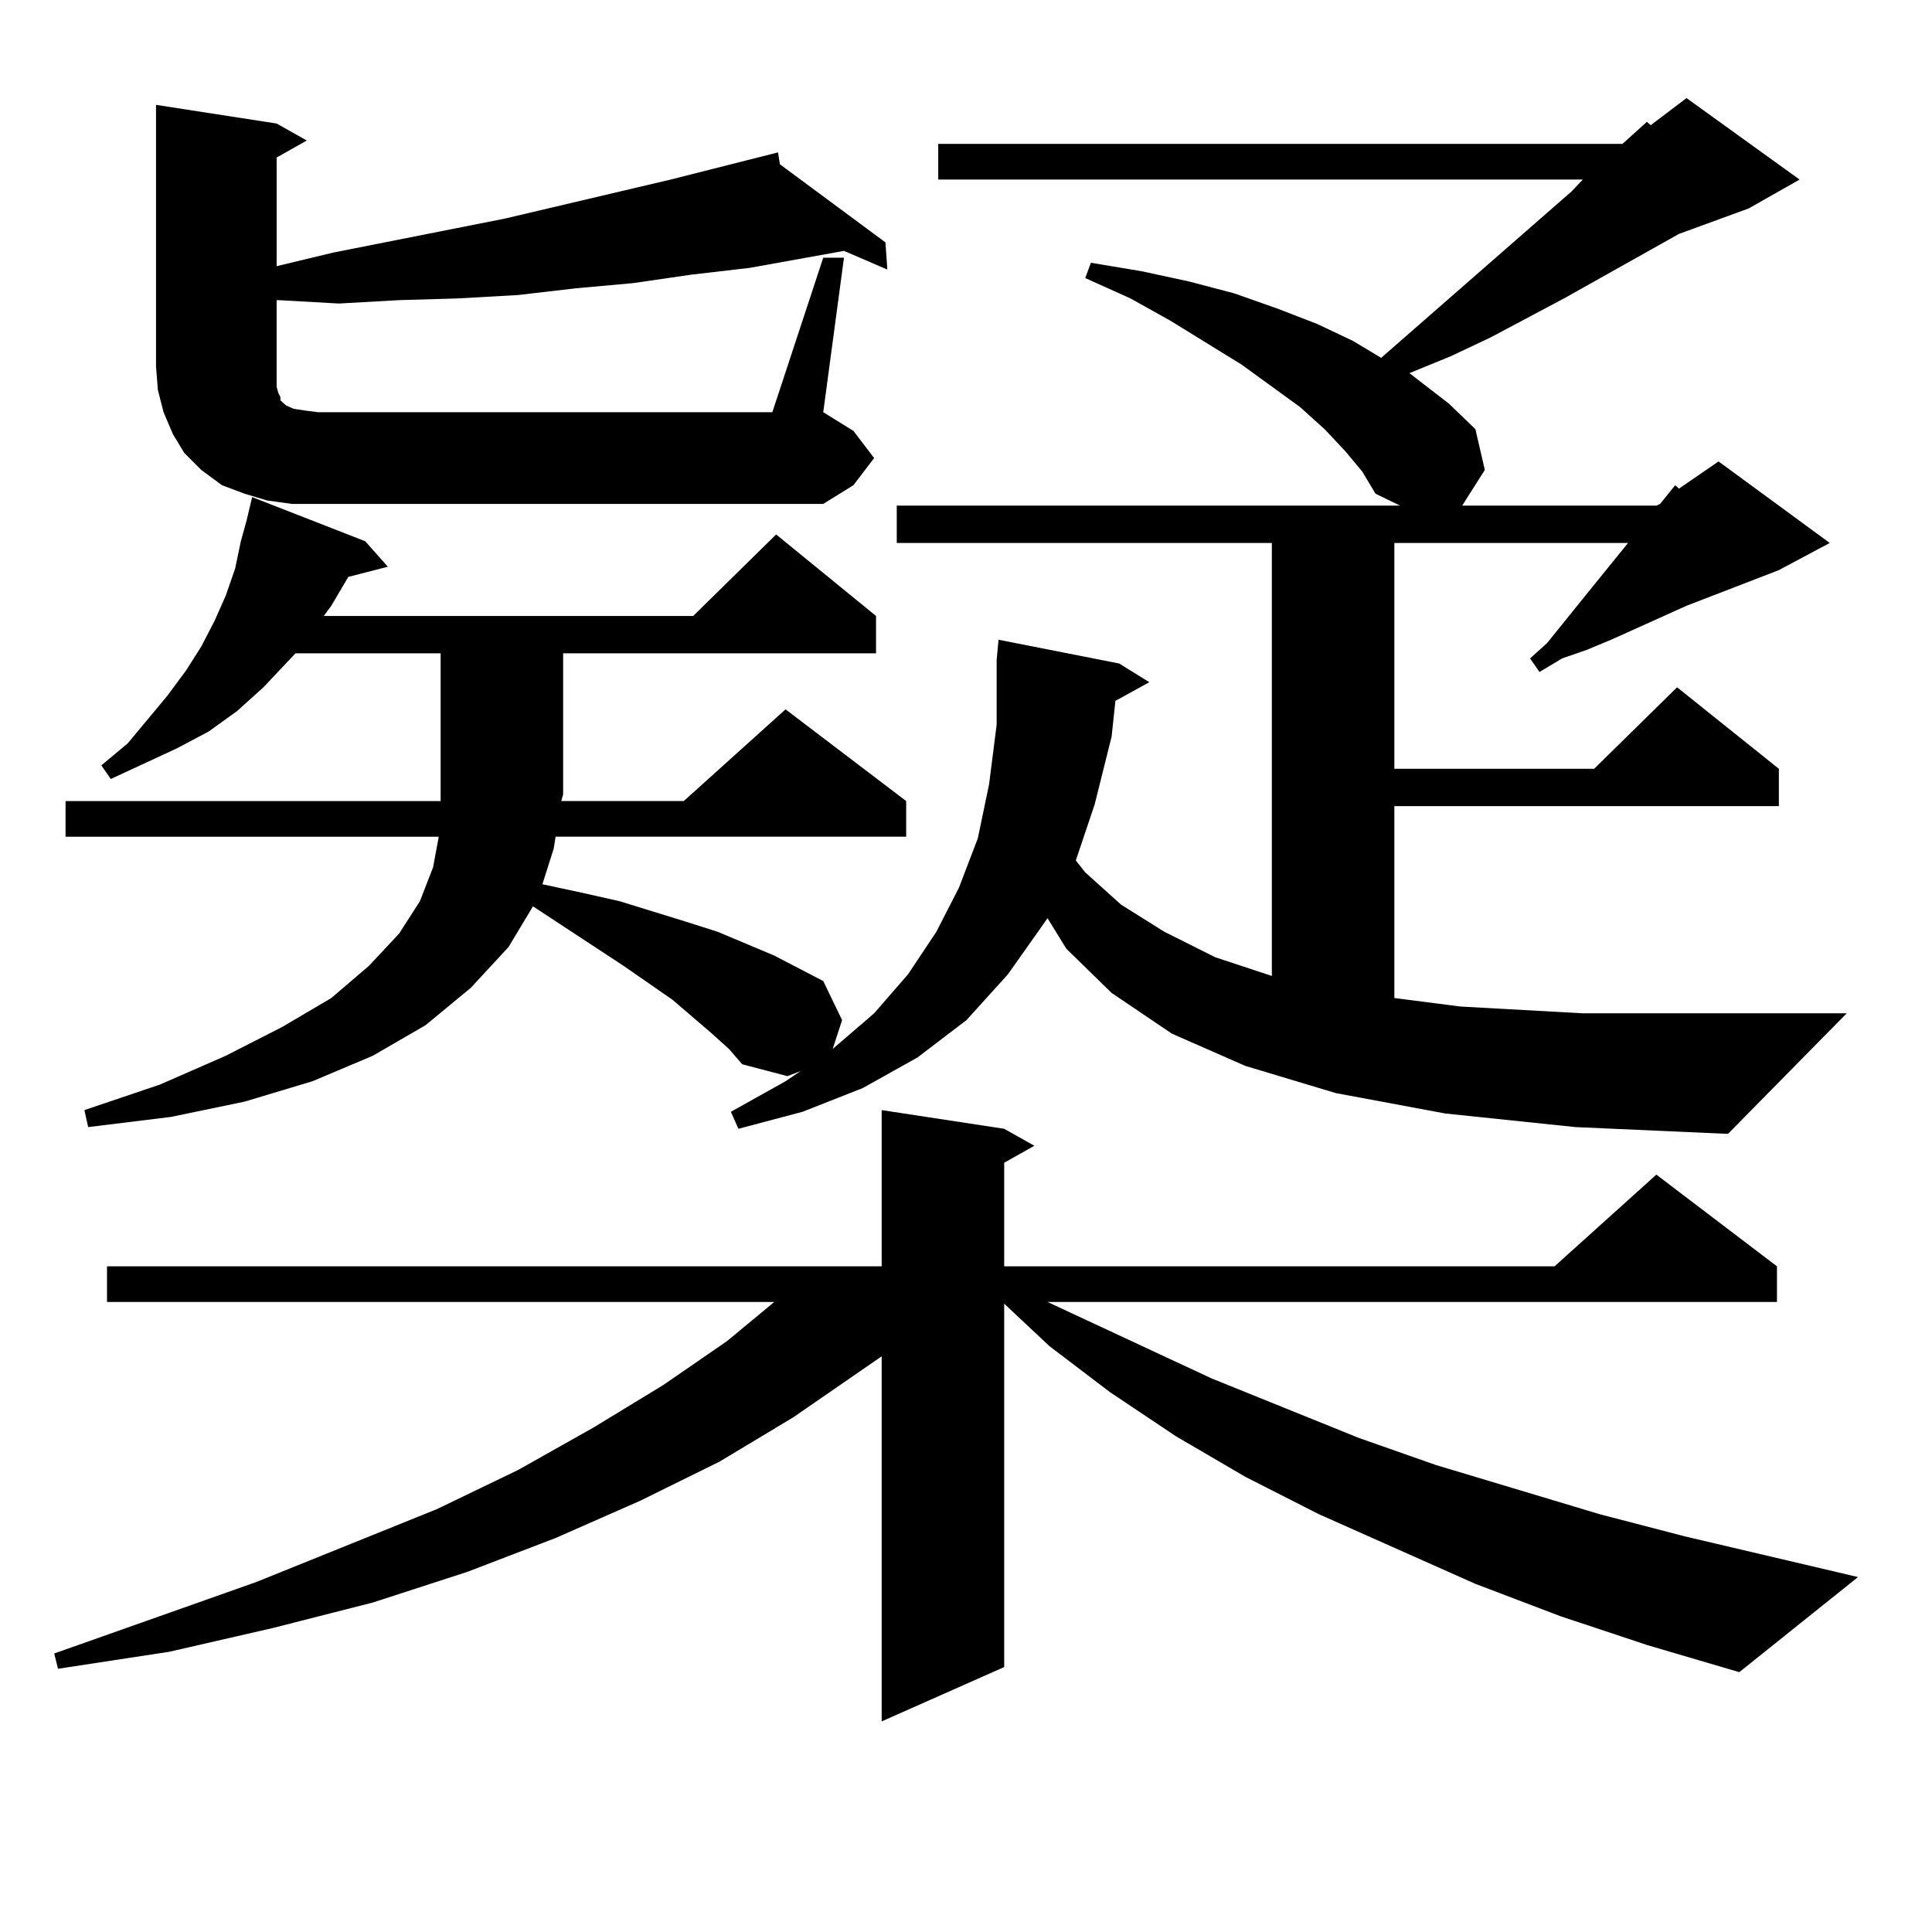 <?xml version="1.0" encoding="utf-8"?>
<!-- Generator: Adobe Illustrator 16.0.0, SVG Export Plug-In . SVG Version: 6.00 Build 0)  -->
<!DOCTYPE svg PUBLIC "-//W3C//DTD SVG 1.1//EN" "http://www.w3.org/Graphics/SVG/1.1/DTD/svg11.dtd">
<svg version="1.1" id="图层_1" xmlns="http://www.w3.org/2000/svg" xmlns:xlink="http://www.w3.org/1999/xlink" x="0px" y="0px"
	 width="1000px" height="1000px" viewBox="0 0 1000 1000" enable-background="new 0 0 1000 1000" xml:space="preserve">
<path d="M807.565,836.5l-43.901-16.699l-80.974-36.035l-38.048-19.336l-36.097-21.094L574.4,720.484l-31.219-23.73l-23.414-21.973
	v188.086l-63.413,28.125V702.027l-45.853,31.641l-38.048,22.852l-40.975,20.215l-43.901,19.336l-45.853,17.578l-48.779,15.82
	l-51.706,13.184l-53.657,12.305l-57.56,8.789l-1.951-7.91l104.388-36.914l93.656-37.793l41.95-20.215l39.023-21.973l36.097-21.973
	l33.17-22.852l24.39-20.215H55.389v-18.457h400.966v-80.859l63.413,9.668l15.609,8.789l-15.609,8.789v53.613h284.871l52.682-47.461
	l62.438,47.461v18.457H542.206l84.876,39.551l76.096,30.762l39.999,14.063l84.876,25.488l43.901,11.426l89.754,21.094
	l-61.462,49.219l-47.804-14.063L807.565,836.5z M748.055,576.344l-56.584-10.547l-46.828-14.063l-38.048-16.699l-31.219-21.094
	l-23.414-22.852l-9.756-15.82l-20.487,29.004l-21.463,23.73l-25.365,19.336l-28.292,15.82l-31.219,12.305l-33.17,8.789l-3.902-8.789
	l28.292-15.82l7.805-5.273l-6.829,2.637l-23.414-6.152l-6.829-7.91l-8.78-7.91l-20.487-17.578l-25.365-17.578l-46.828-30.762
	l-12.683,21.094l-19.512,21.094l-23.414,19.336l-27.316,15.82l-31.219,13.184l-35.121,10.547l-38.048,7.91l-42.926,5.273
	l-1.951-8.789l39.023-13.184l34.146-14.941l29.268-14.941l25.365-14.941l19.512-16.699l15.609-16.699l10.731-16.699l6.829-17.578
	l2.927-15.82H33.926v-18.457h194.142v-3.516V338.16h-75.12l-16.585,17.578l-13.658,12.305L108.07,378.59l-16.585,8.789
	l-34.146,15.82l-4.878-7.031l13.658-11.426l20.487-24.609l9.756-13.184l7.805-12.305l6.829-13.184l5.854-13.184l4.878-14.063
	l2.927-14.063l2.927-10.547l2.927-12.305l58.535,22.852l11.707,13.184l-20.487,5.273l-8.78,14.941l-3.902,5.273h191.215
	l42.926-42.188l51.706,42.188v19.336H291.48v72.949l-0.976,3.516h63.413l52.682-47.461l62.438,47.461v18.457H287.578l-0.976,6.152
	l-5.854,18.457l20.487,4.395l19.512,4.395l34.146,10.547l16.585,5.273l29.268,12.305l25.365,13.184l9.756,20.215l-4.878,14.941
	l21.463-18.457l17.561-20.215l14.634-21.973l11.707-22.852l9.756-25.488l5.854-28.125l3.902-30.762v-33.398l0.976-10.547
	l62.438,12.305l15.609,9.668l-17.561,9.668l-1.951,18.457l-8.78,35.156l-9.756,29.004l4.878,6.152l18.536,16.699l22.438,14.063
	l26.341,13.184l29.268,9.668V281.031H464.159v-19.336h260.481l-12.683-6.152l-6.829-11.426l-8.78-10.547l-10.731-11.426
	l-12.683-11.426l-30.243-21.973l-37.072-22.852l-20.487-11.426l-23.414-10.547l2.927-7.91l26.341,4.395l24.39,5.273l23.414,6.152
	l22.438,7.91l20.487,7.91l18.536,8.789l14.634,8.789l98.534-86.133l5.854-6.152h-333.65V74.488H839.76l12.683-11.426l1.951,1.758
	l18.536-14.063l58.535,42.188l-26.341,14.941l-36.097,13.184l-59.511,33.398l-38.048,20.215l-20.487,9.668l-21.463,8.789
	l20.487,15.82l13.658,13.184l4.878,21.094l-11.707,18.457h-2.927H857.32l1.951-0.879l7.805-9.668l1.951,1.758l20.487-14.063
	l57.56,42.188l-26.341,14.063l-47.804,18.457l-39.023,17.578l-12.683,5.273l-12.683,4.395l-11.707,7.031l-4.878-7.031l8.78-7.91
	l23.414-29.004l18.536-22.852H721.714v116.895h103.412l42.926-42.188l52.682,42.188v19.336h-199.02v99.316l34.146,4.395
	l63.413,3.516h75.12h61.462l-61.462,62.402l-79.022-3.516L748.055,576.344z M426.111,133.375h10.731l-10.731,79.98l15.609,9.668
	l10.731,14.063l-10.731,14.063l-15.609,9.668H150.996l-12.683-1.758l-11.707-3.516l-11.707-4.395l-10.731-7.91l-8.78-8.789
	l-5.854-9.668l-4.878-11.426l-2.927-11.426l-0.976-12.305V54.273l62.438,9.668l15.609,8.789l-15.609,8.789v56.25l29.268-7.031
	l88.778-17.578l85.852-20.215l55.608-14.063l0.976,6.152l54.633,40.43l0.976,14.063l-22.438-9.668l-19.512,3.516l-29.268,5.273
	l-30.243,3.516l-30.243,4.395l-29.268,2.637l-30.243,3.516l-31.219,1.758l-30.243,0.879l-31.219,1.758l-31.219-1.758h-0.976v44.824
	l0.976,3.516l0.976,1.758v1.758l0.976,0.879l1.951,1.758l3.902,1.758l5.854,0.879l6.829,0.879h235.116L426.111,133.375z"/>
</svg>
